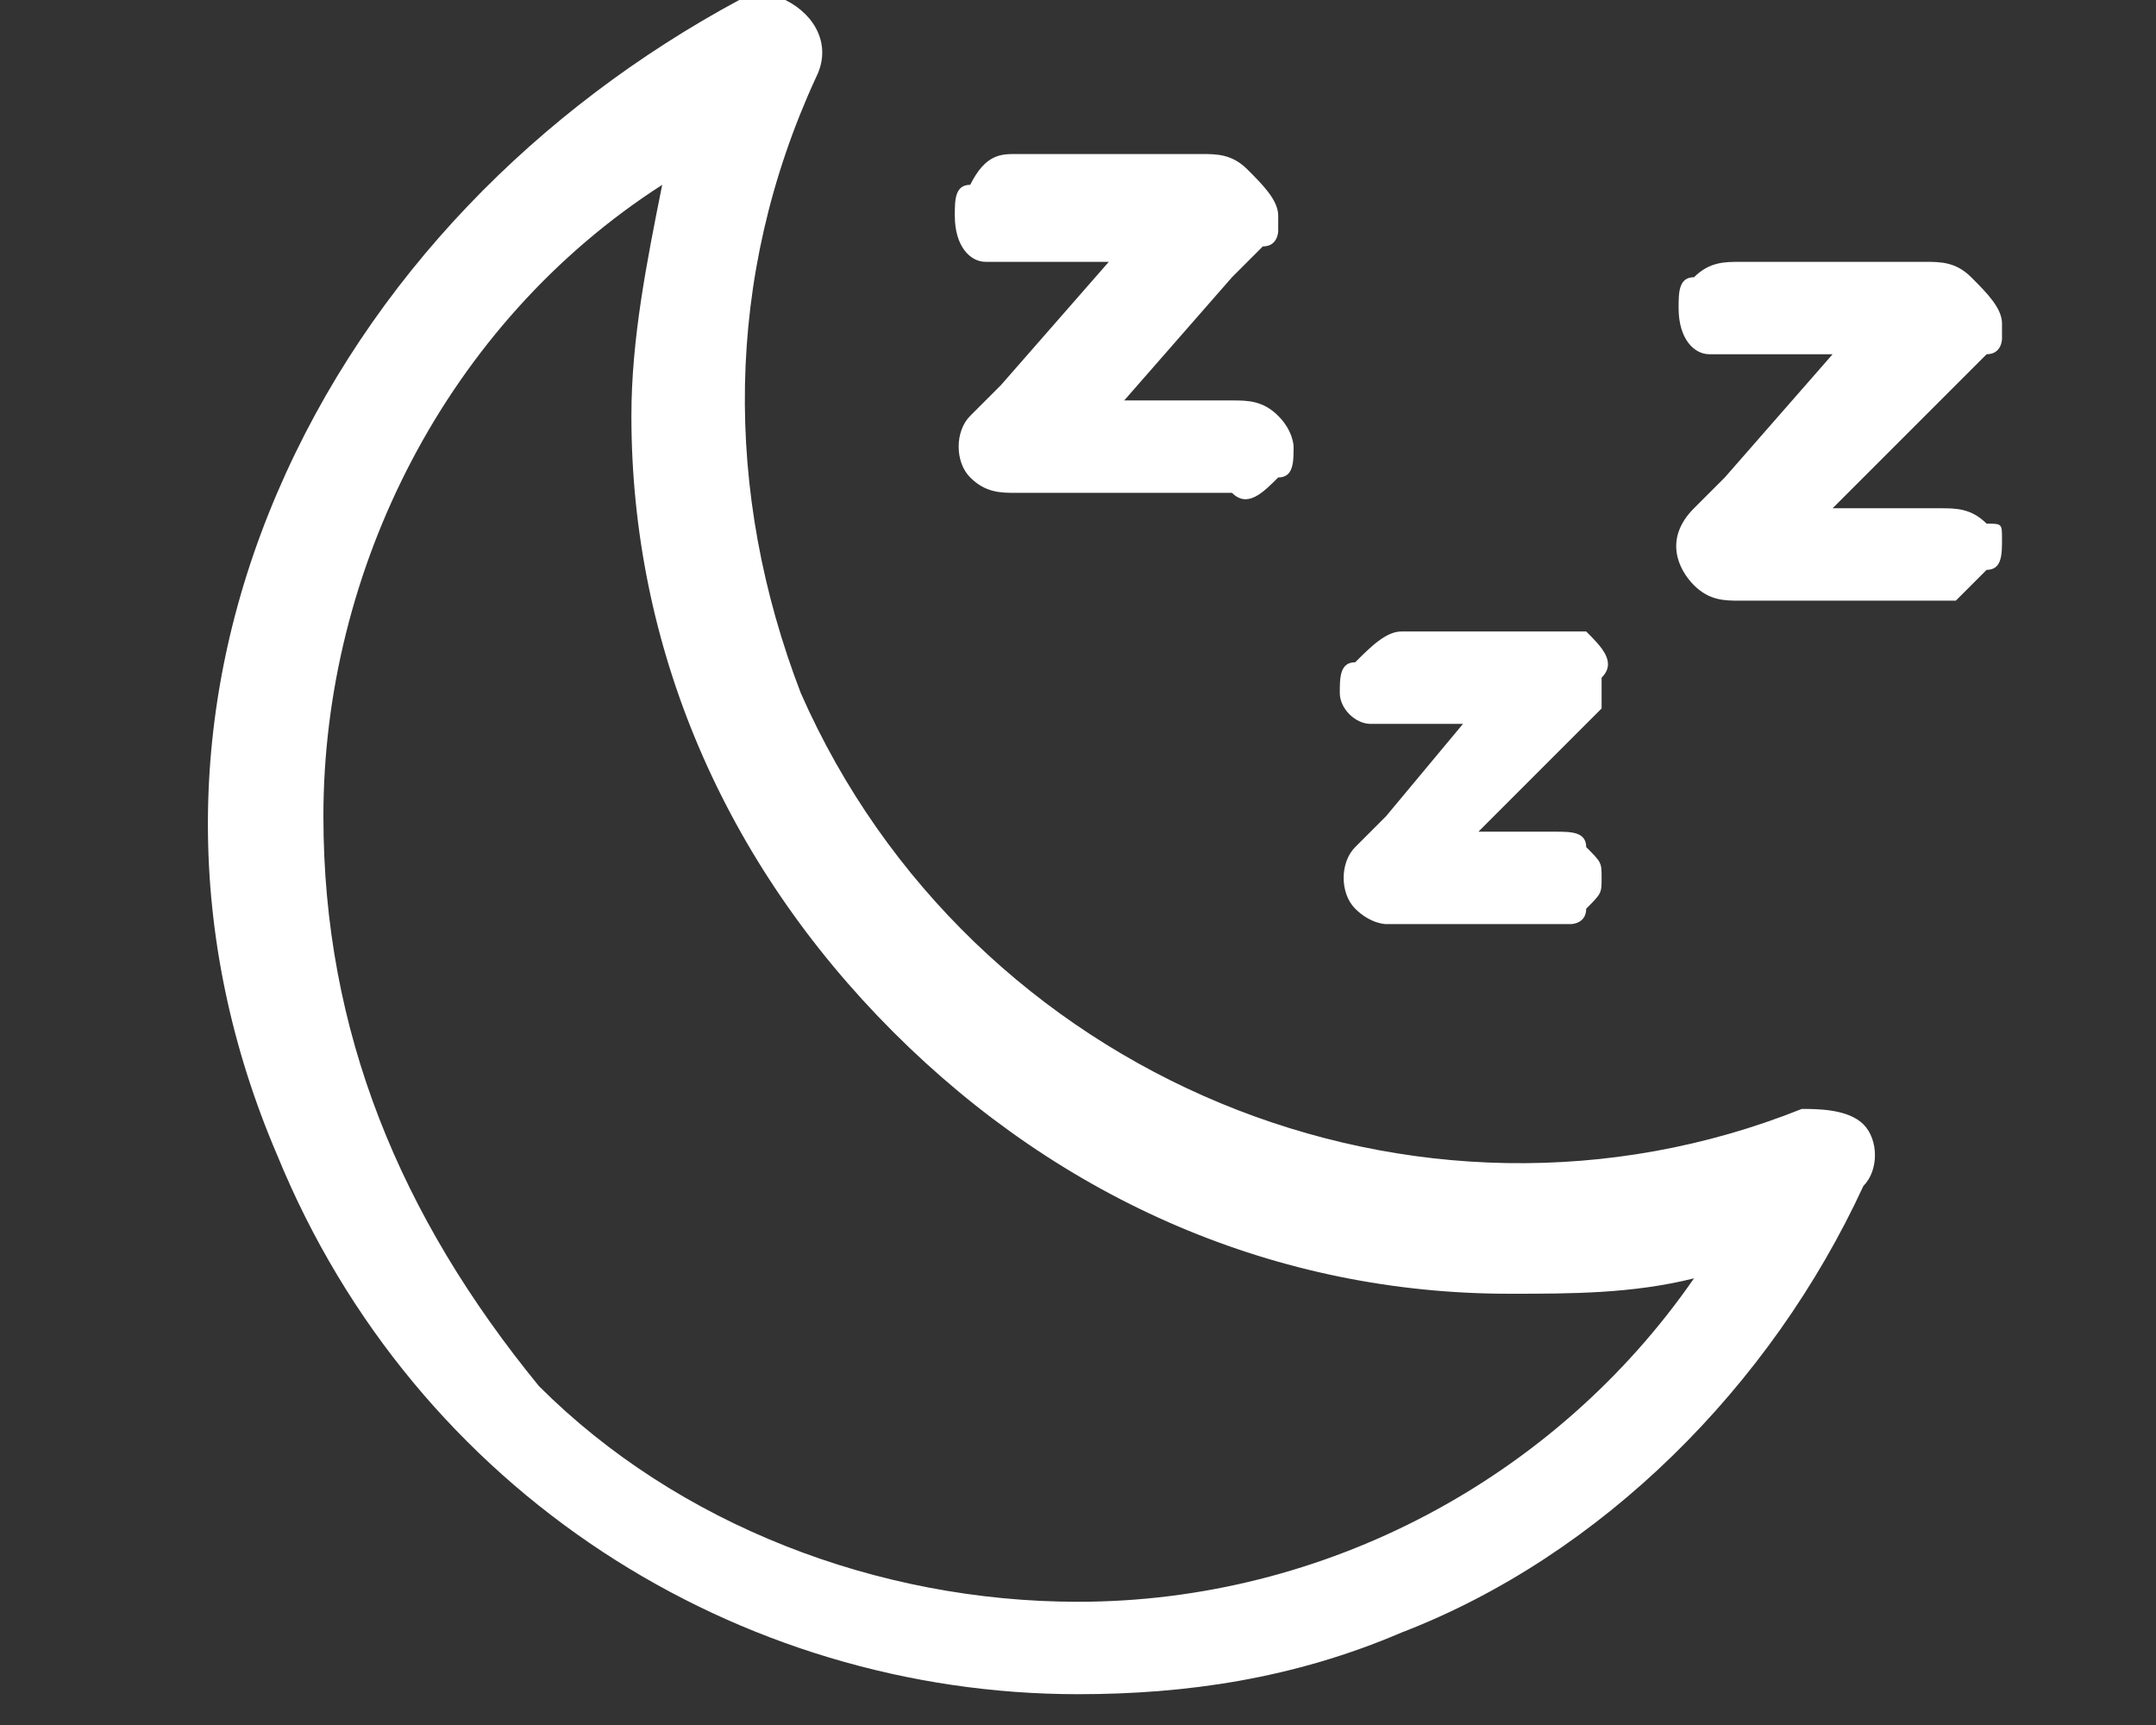 <?xml version="1.0" encoding="utf-8"?>
<!-- Generator: Adobe Illustrator 21.0.2, SVG Export Plug-In . SVG Version: 6.00 Build 0)  -->
<svg version="1.1" id="Слой_1" xmlns="http://www.w3.org/2000/svg" xmlns:xlink="http://www.w3.org/1999/xlink" x="0px" y="0px"
	 viewBox="0 0 14 11.2" style="enable-background:new 0 0 14 11.2;" xml:space="preserve">
<rect x="0" y="0" width="14" height="11.2" fill="#333333" stroke="none"/>
<style type="text/css">
	.st0{fill:#FFFFFF;}
</style>
<path class="st0" d="M6.6,3.2c-0.1,0-0.2,0-0.3-0.1C6.2,3,6.2,2.8,6.3,2.7c0,0,0.1-0.1,0.2-0.2l0.7-0.8H6.7c-0.1,0-0.2,0-0.3,0
	c-0.1,0-0.2-0.1-0.2-0.3c0-0.1,0-0.2,0.1-0.2C6.4,1,6.5,1,6.6,1l1.2,0C7.9,1,8,1,8.1,1.1c0.1,0.1,0.2,0.2,0.2,0.3c0,0,0,0.1,0,0.1
	c0,0,0,0.1-0.1,0.1L8,1.8L7.3,2.6H8c0.1,0,0.2,0,0.3,0.1l0,0c0.1,0.1,0.1,0.2,0.1,0.2c0,0.1,0,0.2-0.1,0.2C8.2,3.2,8.1,3.3,8,3.2
	L6.6,3.2C6.6,3.2,6.6,3.2,6.6,3.2"/>
<path class="st0" d="M9,6C9,6,8.9,6,8.8,5.9c-0.1-0.1-0.1-0.3,0-0.4c0,0,0.1-0.1,0.2-0.2l0.5-0.6H9.1c-0.1,0-0.1,0-0.2,0
	c-0.1,0-0.2-0.1-0.2-0.2c0-0.1,0-0.2,0.1-0.2C8.9,4.2,9,4.1,9.1,4.1H10c0.1,0,0.2,0,0.3,0c0.1,0.1,0.2,0.2,0.1,0.3c0,0,0,0.1,0,0.1
	c0,0,0,0.1,0,0.1l-0.1,0.1L9.6,5.4h0.5c0.1,0,0.2,0,0.2,0.1l0,0c0.1,0.1,0.1,0.1,0.1,0.2c0,0.1,0,0.1-0.1,0.2C10.3,6,10.2,6,10.2,6
	L9,6C9.1,6,9,6,9,6"/>
<path class="st0" d="M12.7,3.9C12.6,3.9,12.6,3.9,12.7,3.9l-1.4,0c-0.1,0-0.2,0-0.3-0.1c-0.1-0.1-0.2-0.3,0-0.5c0,0,0.1-0.1,0.2-0.2
	l0.7-0.8h-0.5c-0.1,0-0.2,0-0.3,0c-0.1,0-0.2-0.1-0.2-0.3c0-0.1,0-0.2,0.1-0.2c0.1-0.1,0.2-0.1,0.3-0.1h1.2c0.1,0,0.2,0,0.3,0.1
	c0.1,0.1,0.2,0.2,0.2,0.3c0,0,0,0.1,0,0.1c0,0,0,0.1-0.1,0.1l-0.2,0.2l-0.8,0.8h0.7c0.1,0,0.2,0,0.3,0.1l0,0C13,3.4,13,3.4,13,3.5
	c0,0.1,0,0.2-0.1,0.2C12.8,3.8,12.7,3.9,12.7,3.9"/>
<path class="st0" d="M12.1,7.3L12.1,7.3c-0.1-0.1-0.3-0.1-0.4-0.1c-2.5,1-5.4-0.2-6.5-2.7c-0.5-1.3-0.5-2.7,0.1-4
	c0.1-0.2,0-0.4-0.2-0.5c-0.1,0-0.2,0-0.3,0C3.5,0.7,2.4,1.8,1.8,3.2c-0.6,1.4-0.6,2.9,0,4.3C2.7,9.7,4.8,11,7,11
	c0.7,0,1.4-0.1,2.1-0.4c1.3-0.5,2.4-1.6,3-2.9C12.2,7.6,12.2,7.4,12.1,7.3z M4.3,1.2c-0.1,0.5-0.2,1-0.2,1.5c0,1.5,0.6,2.9,1.7,4
	c1.1,1.1,2.5,1.7,4,1.7h0c0.4,0,0.8,0,1.2-0.1c-0.9,1.3-2.4,2.1-4,2.1c-1.3,0-2.6-0.5-3.5-1.4C2.6,7.9,2.1,6.7,2.1,5.3
	C2.1,3.7,2.9,2.1,4.3,1.2z M2.5,2.3C2.5,2.3,2.5,2.3,2.5,2.3C2.5,2.3,2.5,2.3,2.5,2.3z"/>
</svg>
